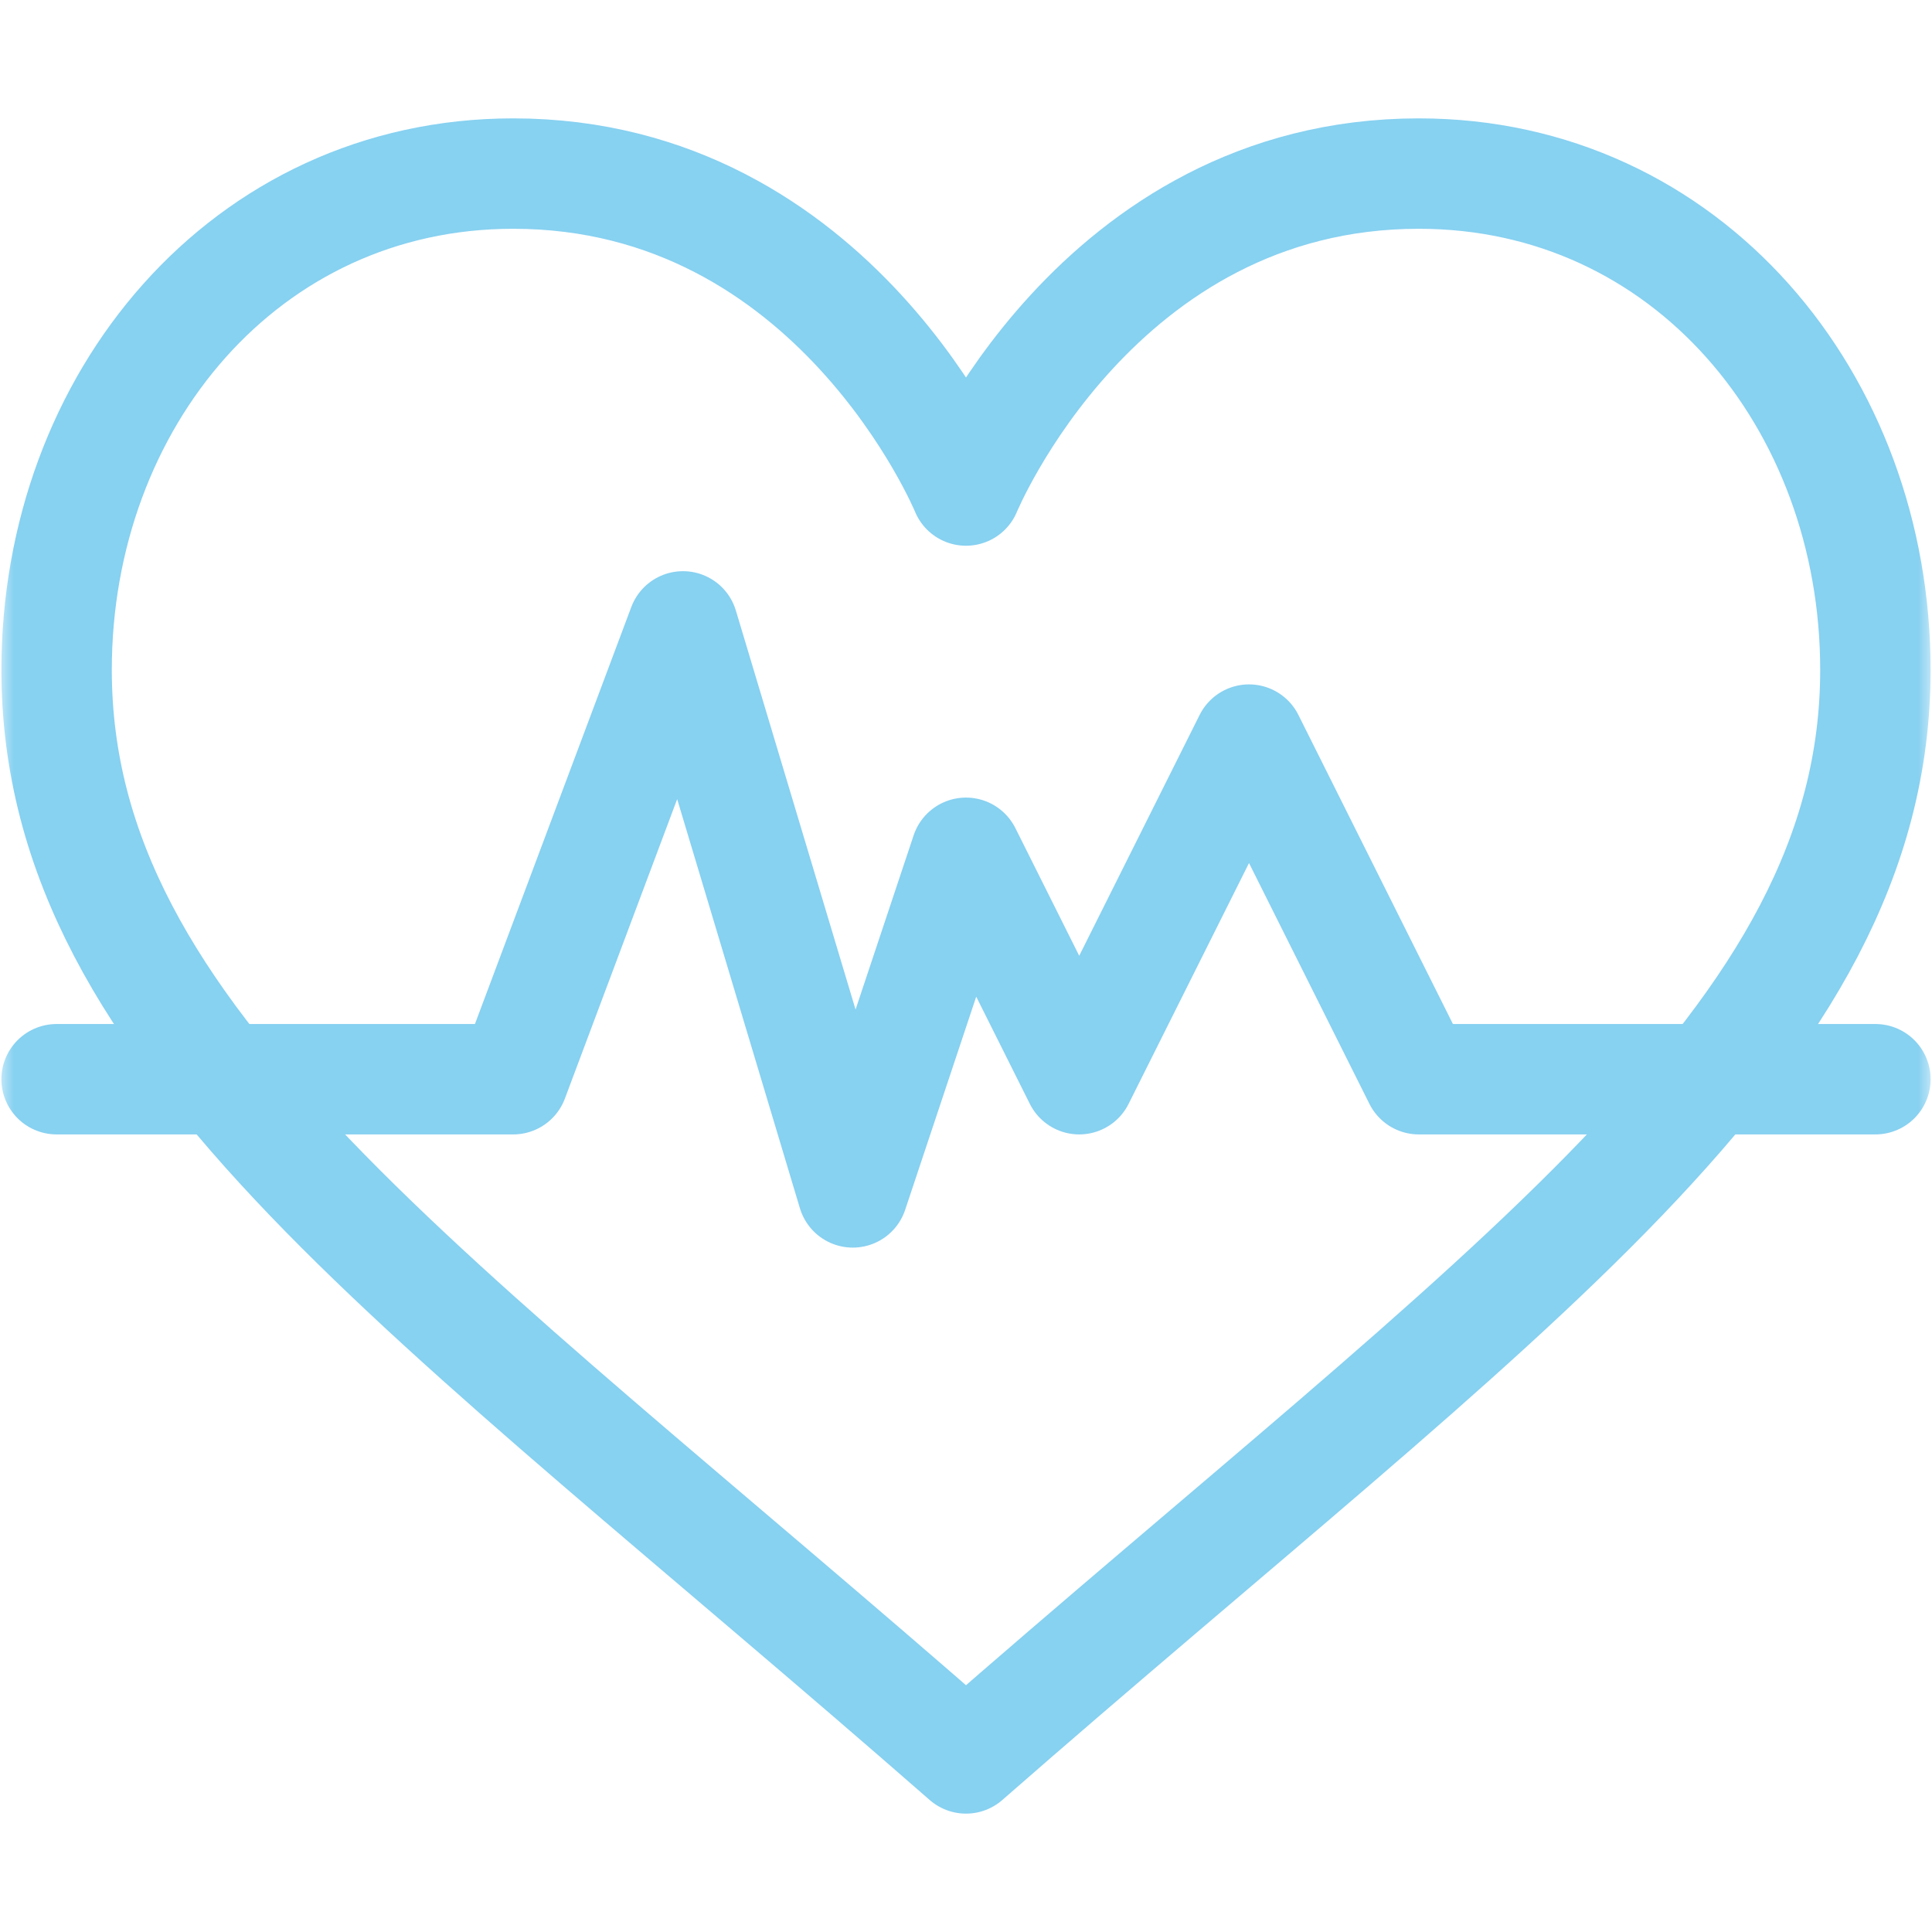 <svg xmlns="http://www.w3.org/2000/svg" width="70" height="70" viewBox="0 0 70 70" fill="none"><mask id="mask0_360_866" style="mask-type:luminance" maskUnits="userSpaceOnUse" x="0" y="0" width="70" height="70"><path d="M0 -7.62939e-06H70V70H0V-7.62939e-06Z" fill="white"></path></mask><g mask="url(#mask0_360_866)"><path d="M35 17.773C35 17.773 39.725 6.289 51.406 6.289C61.119 6.289 67.949 14.519 67.949 24.27C67.949 37.754 54.46 46.684 35 63.711C15.54 46.684 2.051 37.754 2.051 24.27C2.051 14.519 8.881 6.289 18.594 6.289C30.275 6.289 35 17.773 35 17.773Z" stroke="#87D1F1" stroke-width="4" stroke-miterlimit="10" stroke-linecap="round" stroke-linejoin="round"></path><path d="M2.051 39.102H18.594L24.746 22.695L30.898 43.203L35 30.898L39.102 39.102L45.254 26.797L51.406 39.102H67.949" stroke="#87D1F1" stroke-width="4" stroke-miterlimit="10" stroke-linecap="round" stroke-linejoin="round"></path></g></svg>